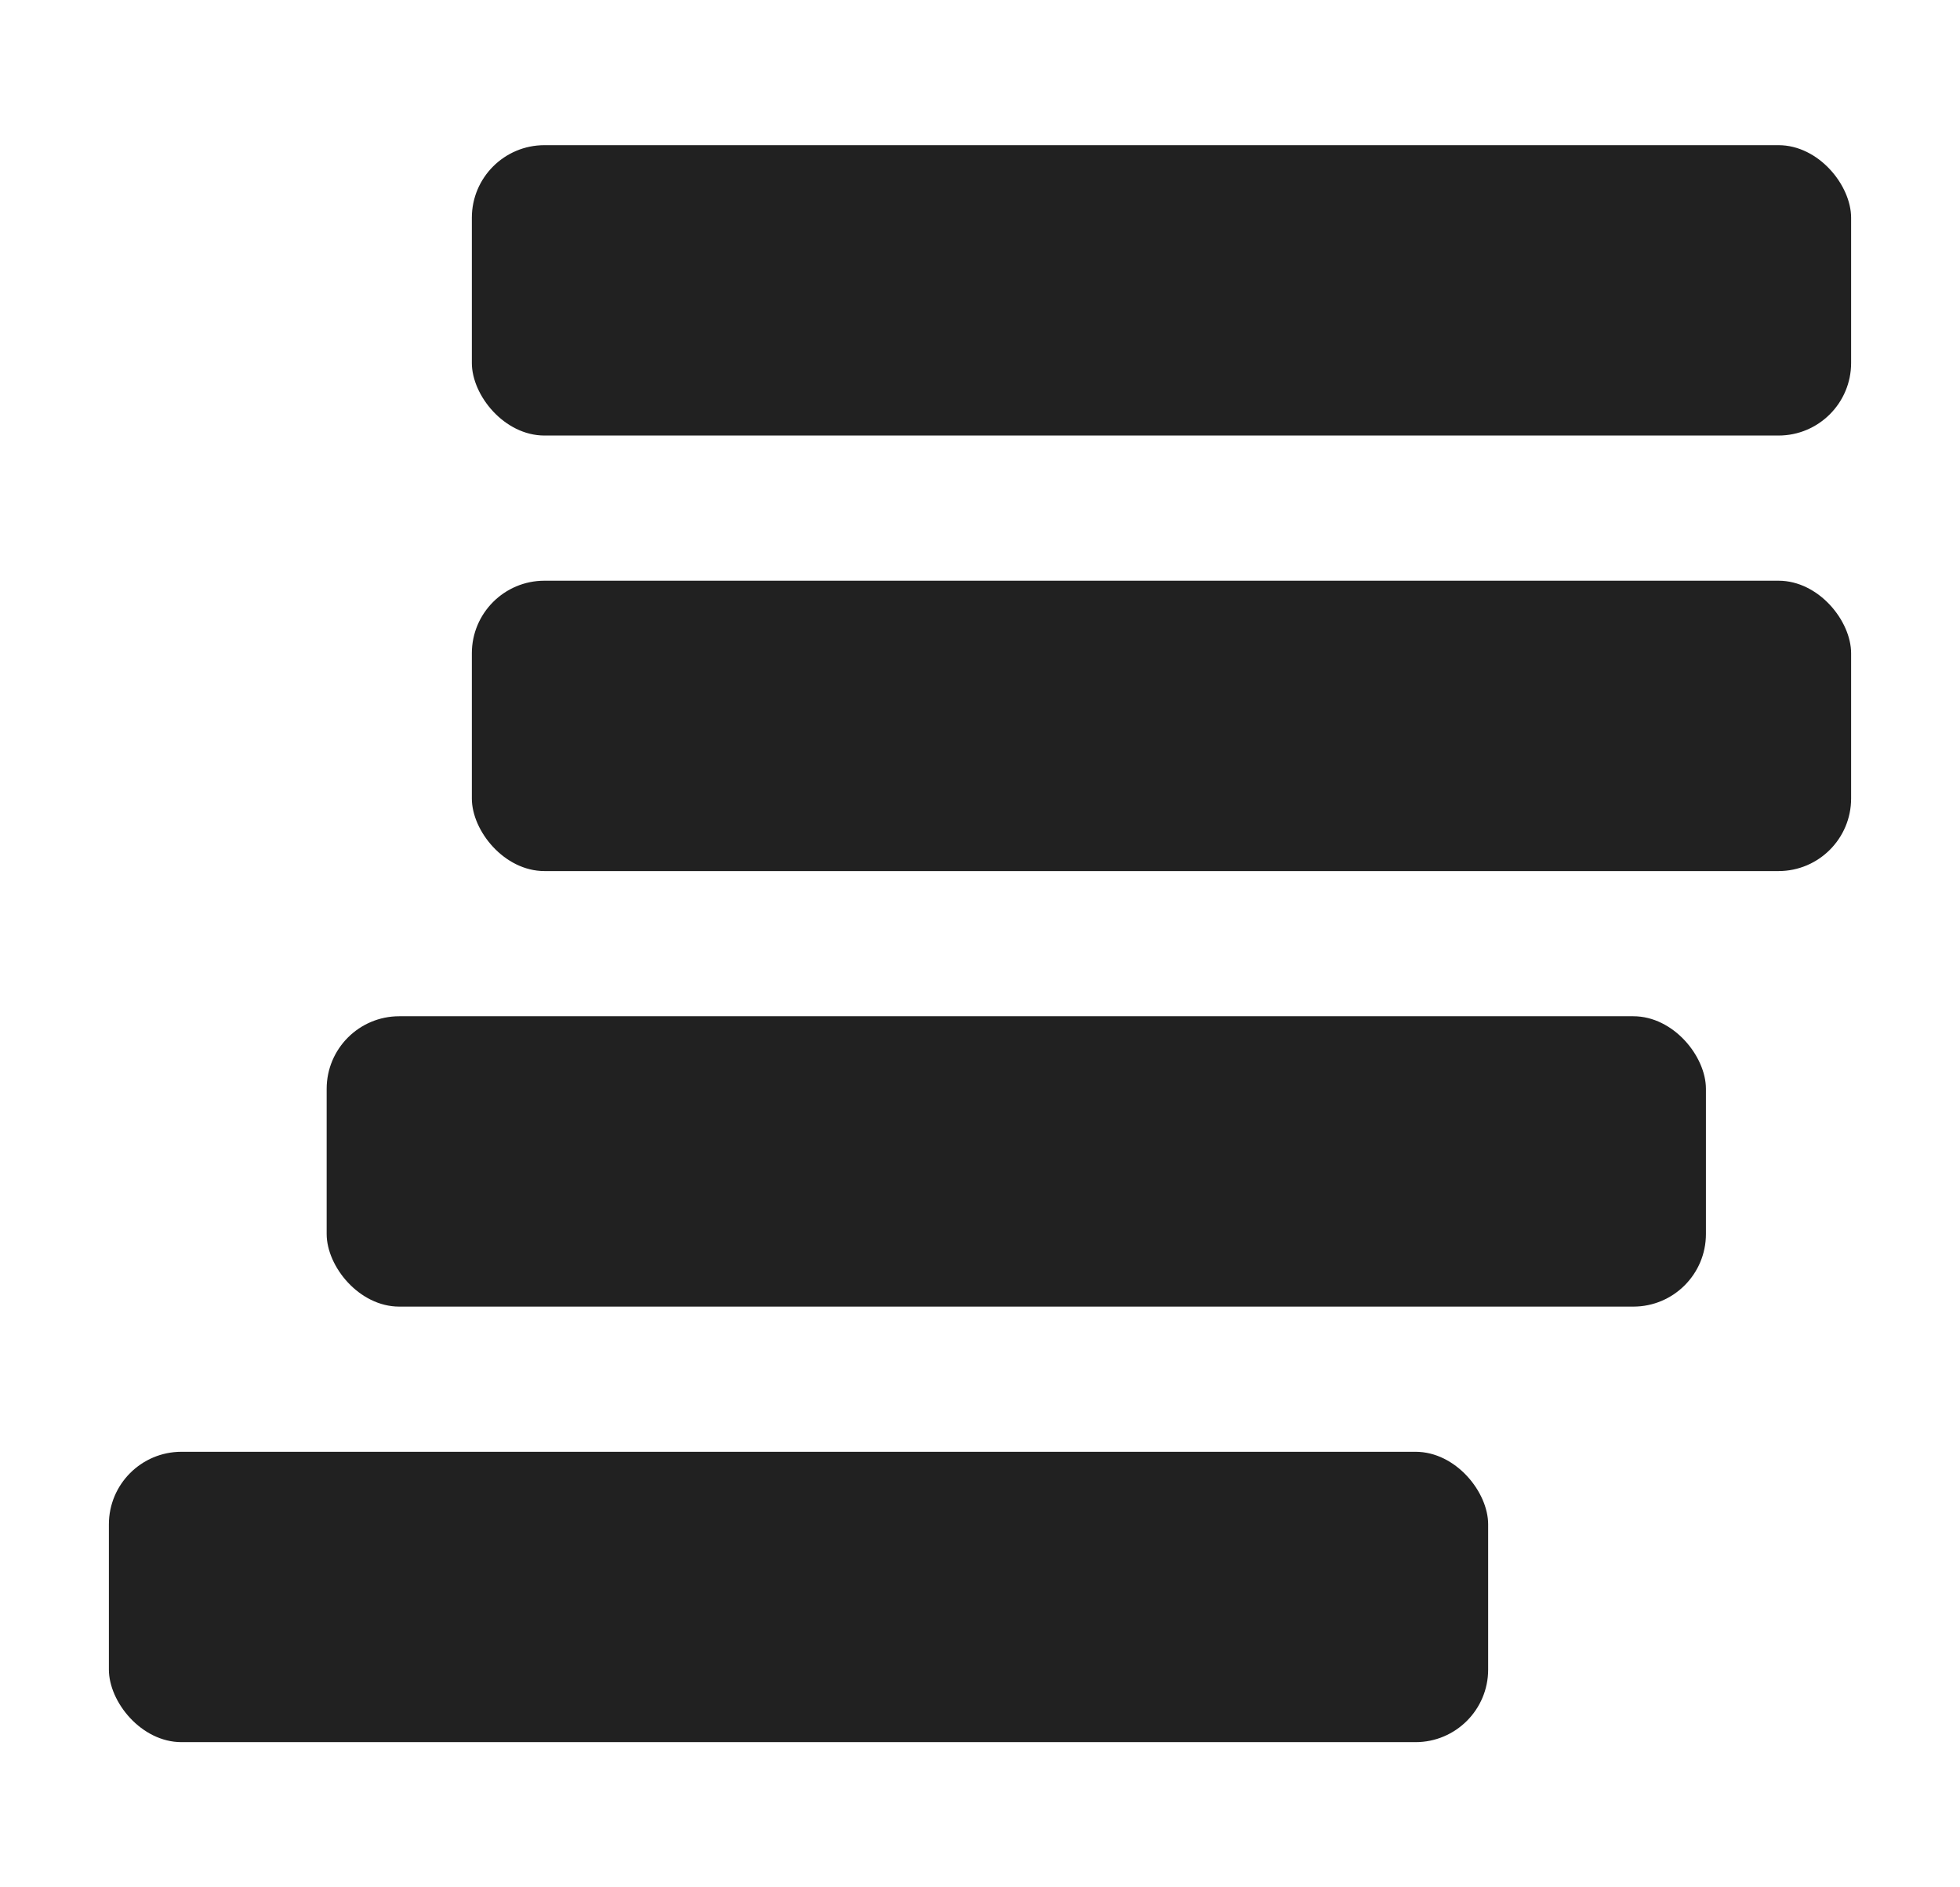 <svg width="27" height="26" viewBox="0 0 27 26" fill="none" xmlns="http://www.w3.org/2000/svg">
<rect x="20.5" y="24" width="19" height="4" rx="1" transform="rotate(180 20.5 24)" fill="#212121"/>
<rect x="23.5" y="18" width="19" height="4" rx="1" transform="rotate(180 23.5 18)" fill="#212121"/>
<rect x="25.5" y="12" width="19" height="4" rx="1" transform="rotate(180 25.5 12)" fill="#212121"/>
<rect x="25.5" y="6" width="19" height="4" rx="1" transform="rotate(180 25.5 6)" fill="#212121"/>
</svg>
